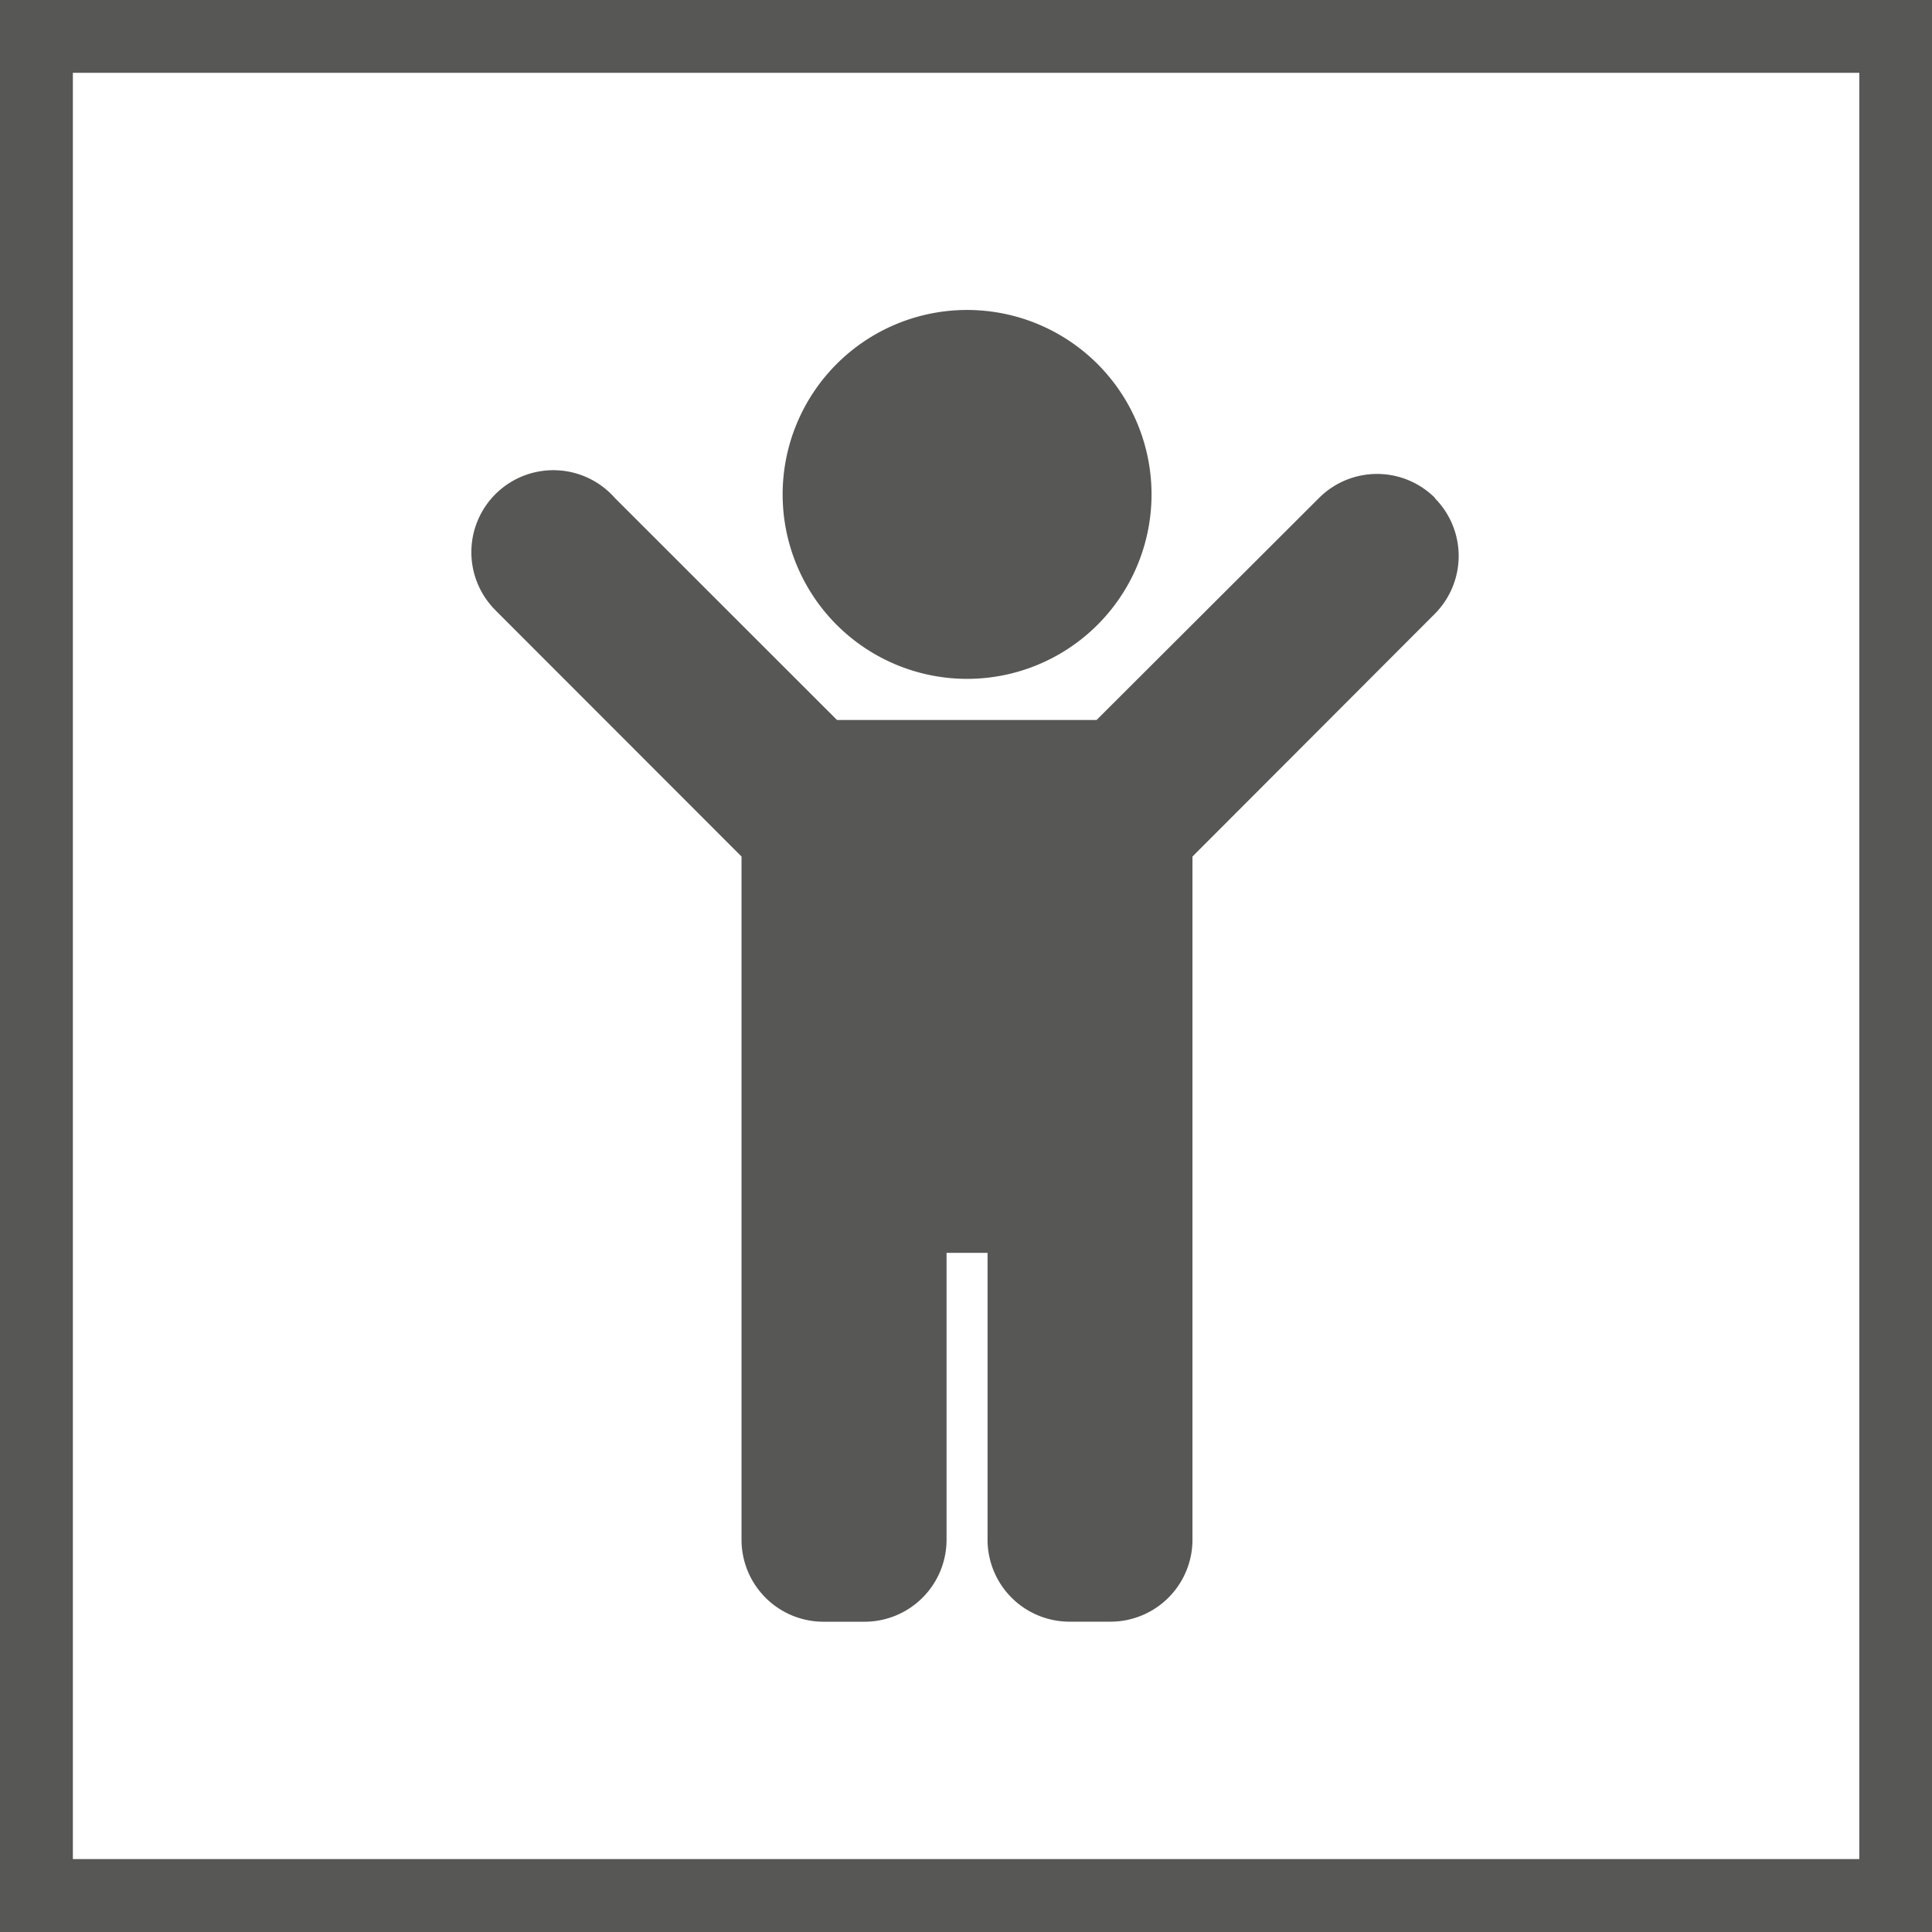 <svg xmlns="http://www.w3.org/2000/svg" width="32" height="32" viewBox="0 0 32 32">
  <g id="Gruppe_644" data-name="Gruppe 644" transform="translate(-6274.428 -156.52)">
    <path id="Pfad_770" data-name="Pfad 770" d="M21.9,21.564a3.055,3.055,0,1,1,3.055,3.055A3.055,3.055,0,0,1,21.9,21.564Zm10.805.058a1.359,1.359,0,0,0-1.92,0L27.1,25.3H22.8l-3.678-3.676a1.358,1.358,0,1,0-1.988,1.849l.023.024c.014.015.032.03.047.047l4.015,4.018V38.882a1.358,1.358,0,0,0,1.358,1.354h.68a1.359,1.359,0,0,0,1.358-1.358V34.126h.679v4.753a1.358,1.358,0,0,0,1.356,1.356h.68a1.358,1.358,0,0,0,1.358-1.358V27.562L32.7,23.544a1.359,1.359,0,0,0,0-1.92Z" transform="translate(6265.491 143.145)" fill="#575756"/>
    <path id="Pfad_771" data-name="Pfad 771" d="M42.573,46.447h-32v-32h32ZM11.78,45.239H41.369V15.653H11.78Z" transform="translate(6263.855 142.073)" fill="#575756"/>
  </g>
</svg>
